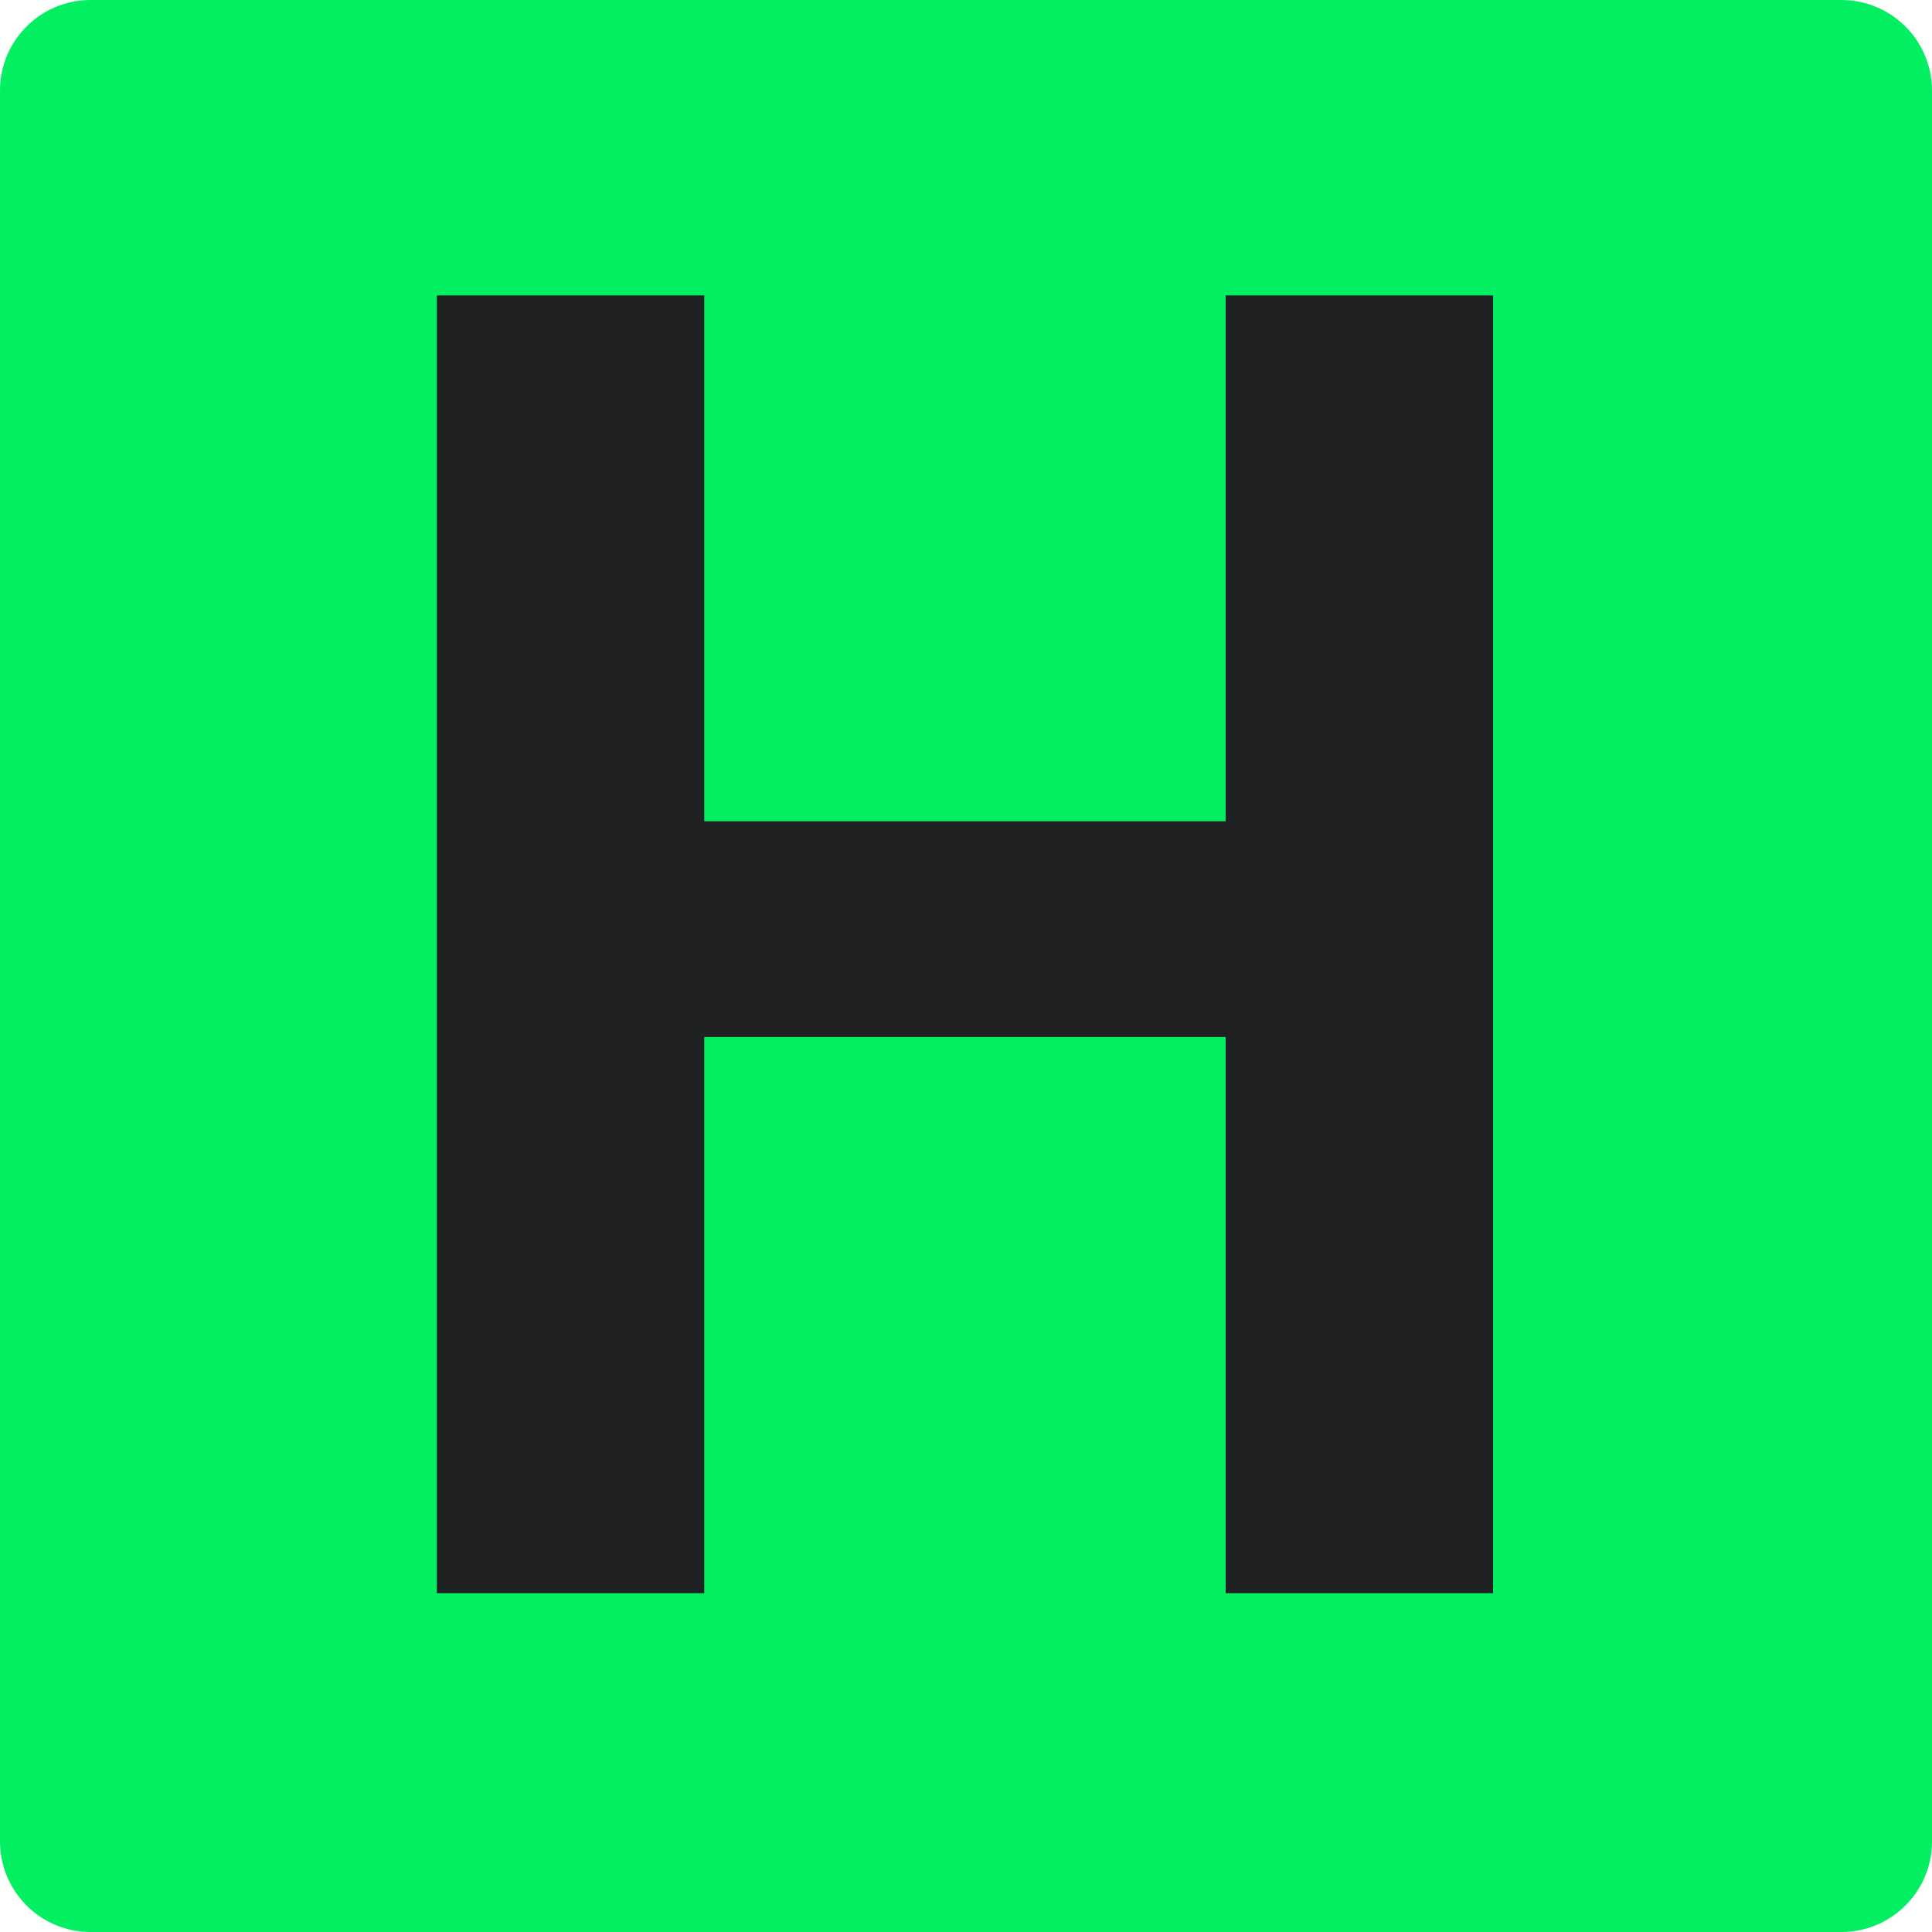 <svg xmlns="http://www.w3.org/2000/svg" xmlns:xlink="http://www.w3.org/1999/xlink" width="512" viewBox="0 0 384 384" height="512" preserveAspectRatio="xMidYMid meet"><defs><g></g><clipPath id="3bd0cd8907"><path d="M 18 0 L 366 0 C 370.773 0 375.352 1.895 378.727 5.273 C 382.105 8.648 384 13.227 384 18 L 384 366 C 384 375.941 375.941 384 366 384 L 18 384 C 13.227 384 8.648 382.105 5.273 378.727 C 1.895 375.352 0 370.773 0 366 L 0 18 C 0 8.059 8.059 0 18 0 Z M 18 0 " clip-rule="nonzero"></path></clipPath></defs><g clip-path="url(#3bd0cd8907)"><rect x="-38.4" width="460.8" fill="#03ef62" y="-38.4" height="460.8" fill-opacity="1"></rect></g><g fill="#1f2122" fill-opacity="1"><g transform="translate(63.801, 316.656)"><g><path d="M 232.953 0 L 179.812 0 L 179.812 -110.547 L 76.172 -110.547 L 76.172 0 L 23.031 0 L 23.031 -257.938 L 76.172 -257.938 L 76.172 -153.422 L 179.812 -153.422 L 179.812 -257.938 L 232.953 -257.938 Z M 232.953 0 "></path></g></g></g></svg>